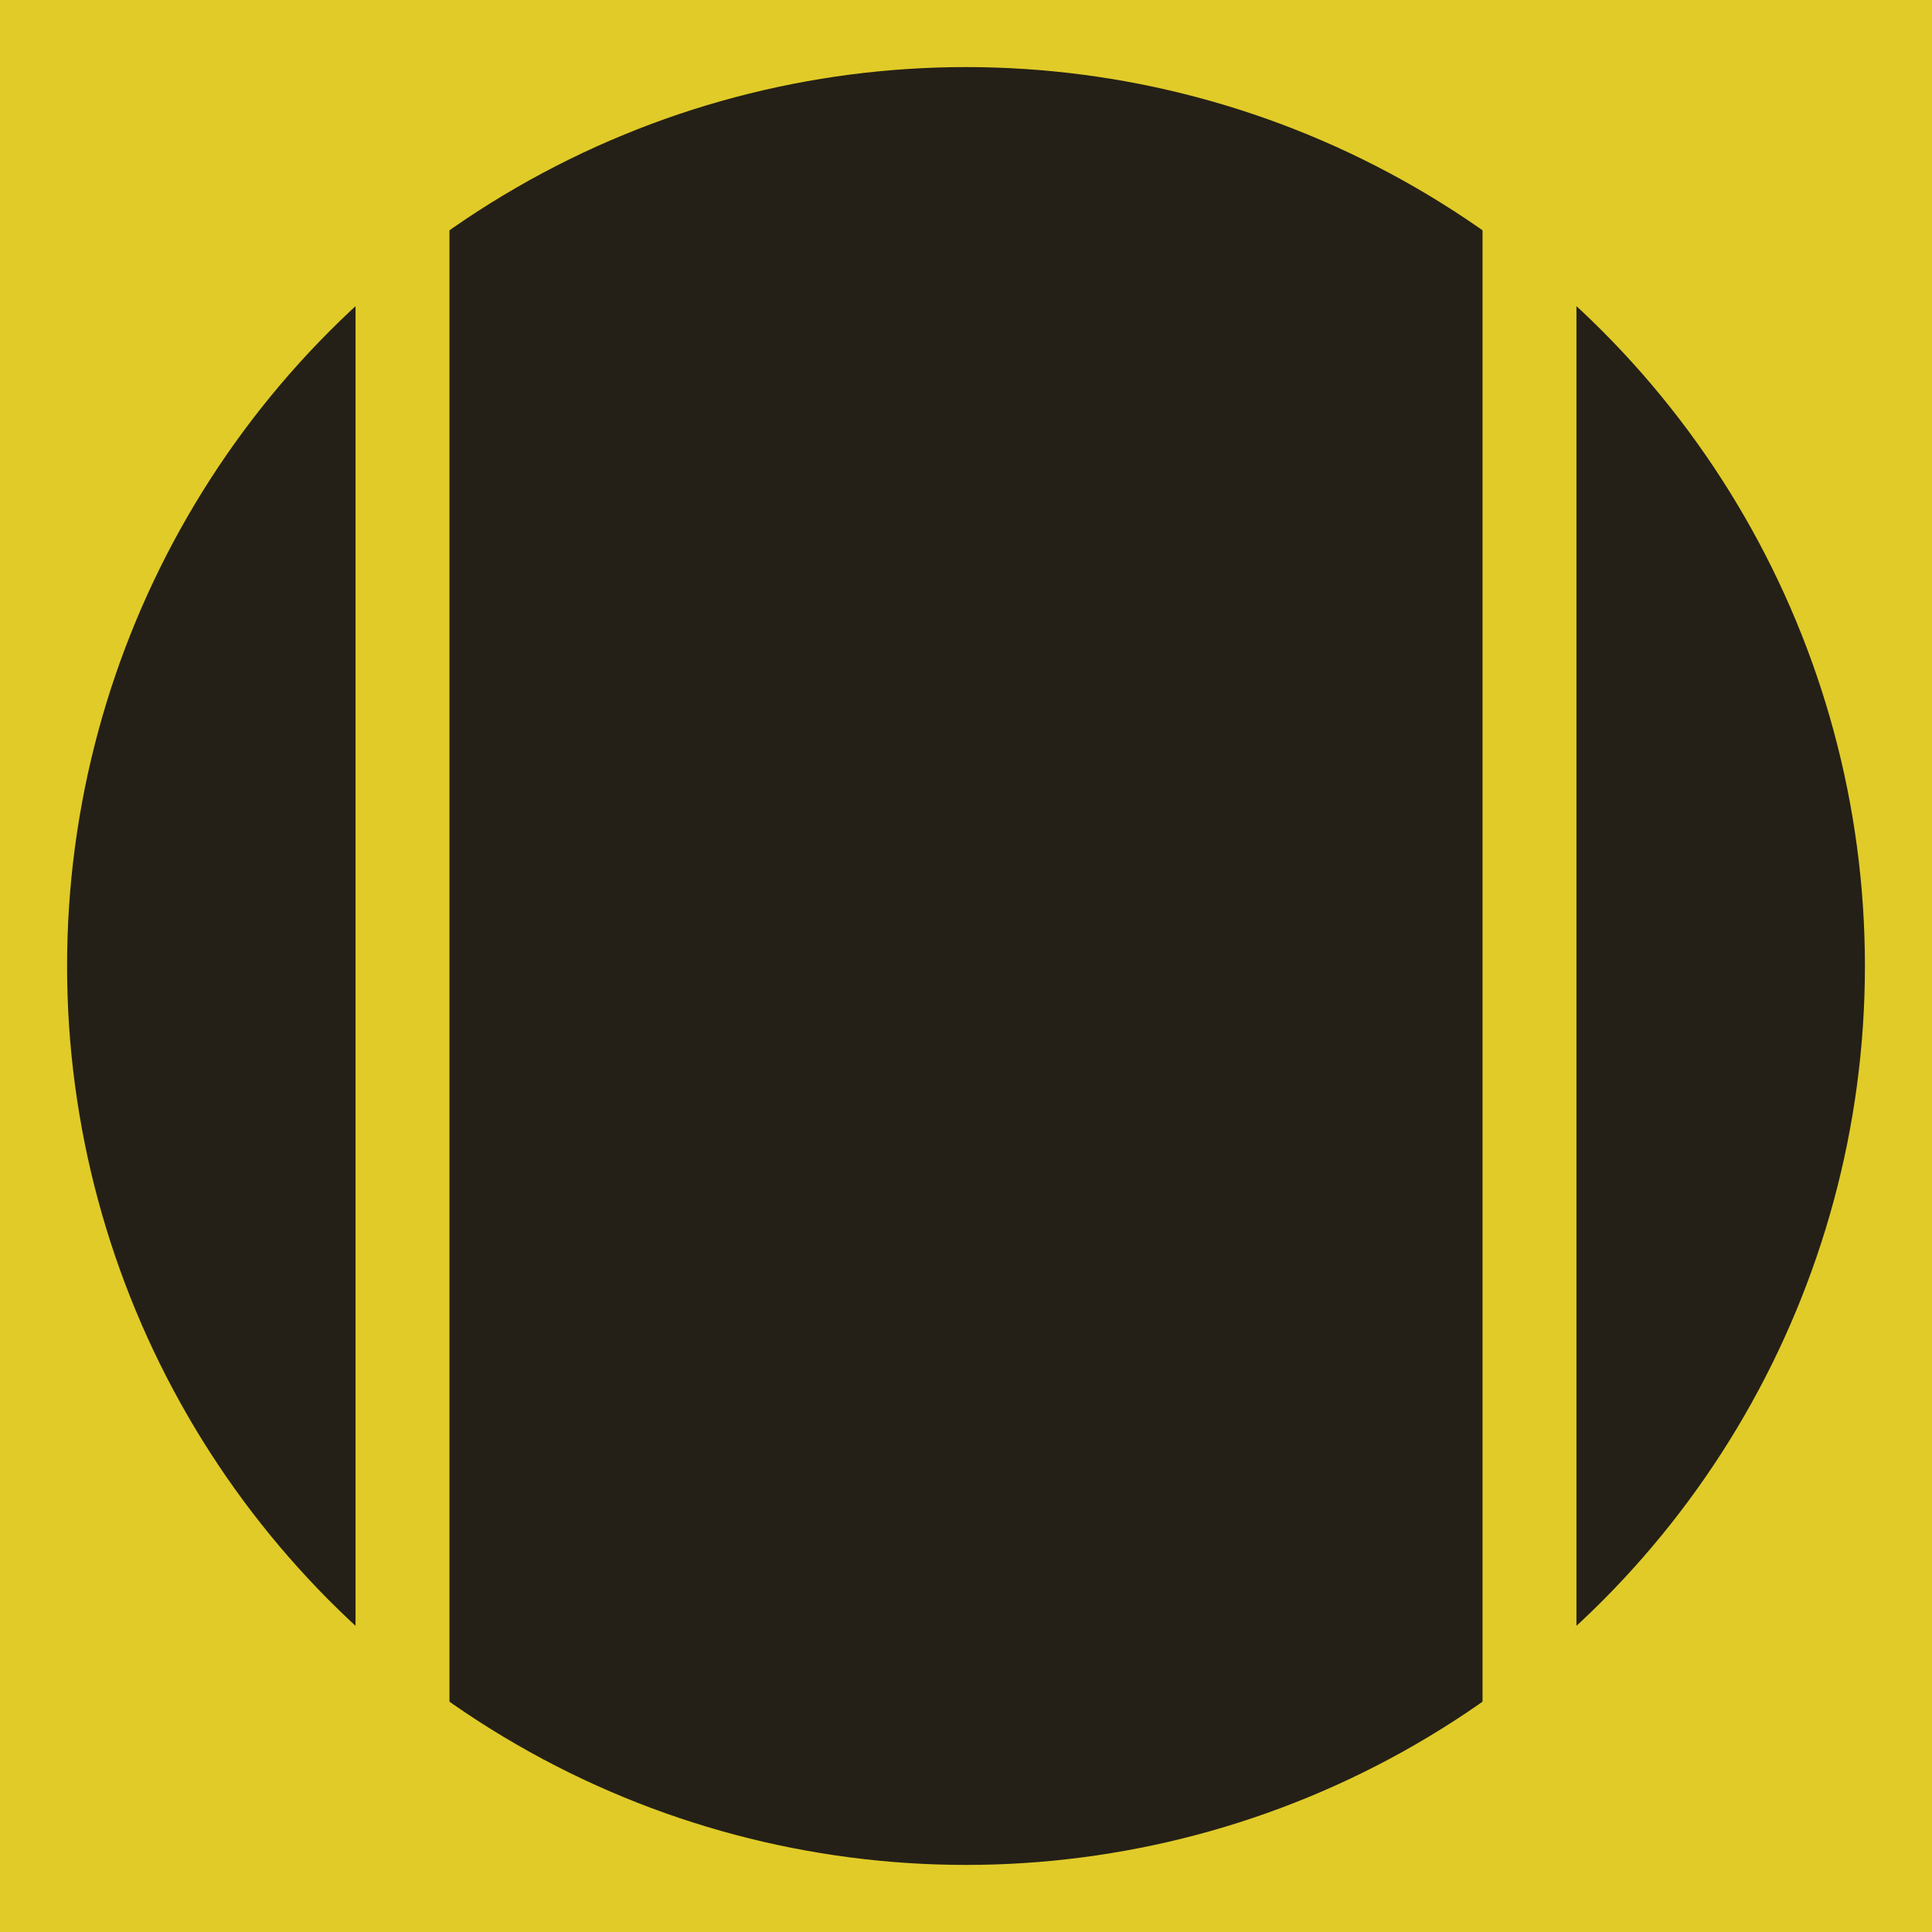<?xml version="1.0" encoding="utf-8"?>
<!-- Generator: Adobe Illustrator 22.1.0, SVG Export Plug-In . SVG Version: 6.00 Build 0)  -->
<svg version="1.1" id="Layer_1" xmlns="http://www.w3.org/2000/svg" xmlns:xlink="http://www.w3.org/1999/xlink" x="0px" y="0px"
	 viewBox="0 0 144 144" style="enable-background:new 0 0 144 144;" xml:space="preserve">
<style type="text/css">
	.st0{fill:#E1CB28;}
	.st1{fill:#242017;}
</style>
<rect class="st0" width="144" height="144"/>
<circle class="st1" cx="72" cy="72" r="67"/>
<rect x="26.5" y="5" class="st0" width="7" height="134"/>
<rect x="110.5" y="5" class="st0" width="7" height="134"/>
</svg>
